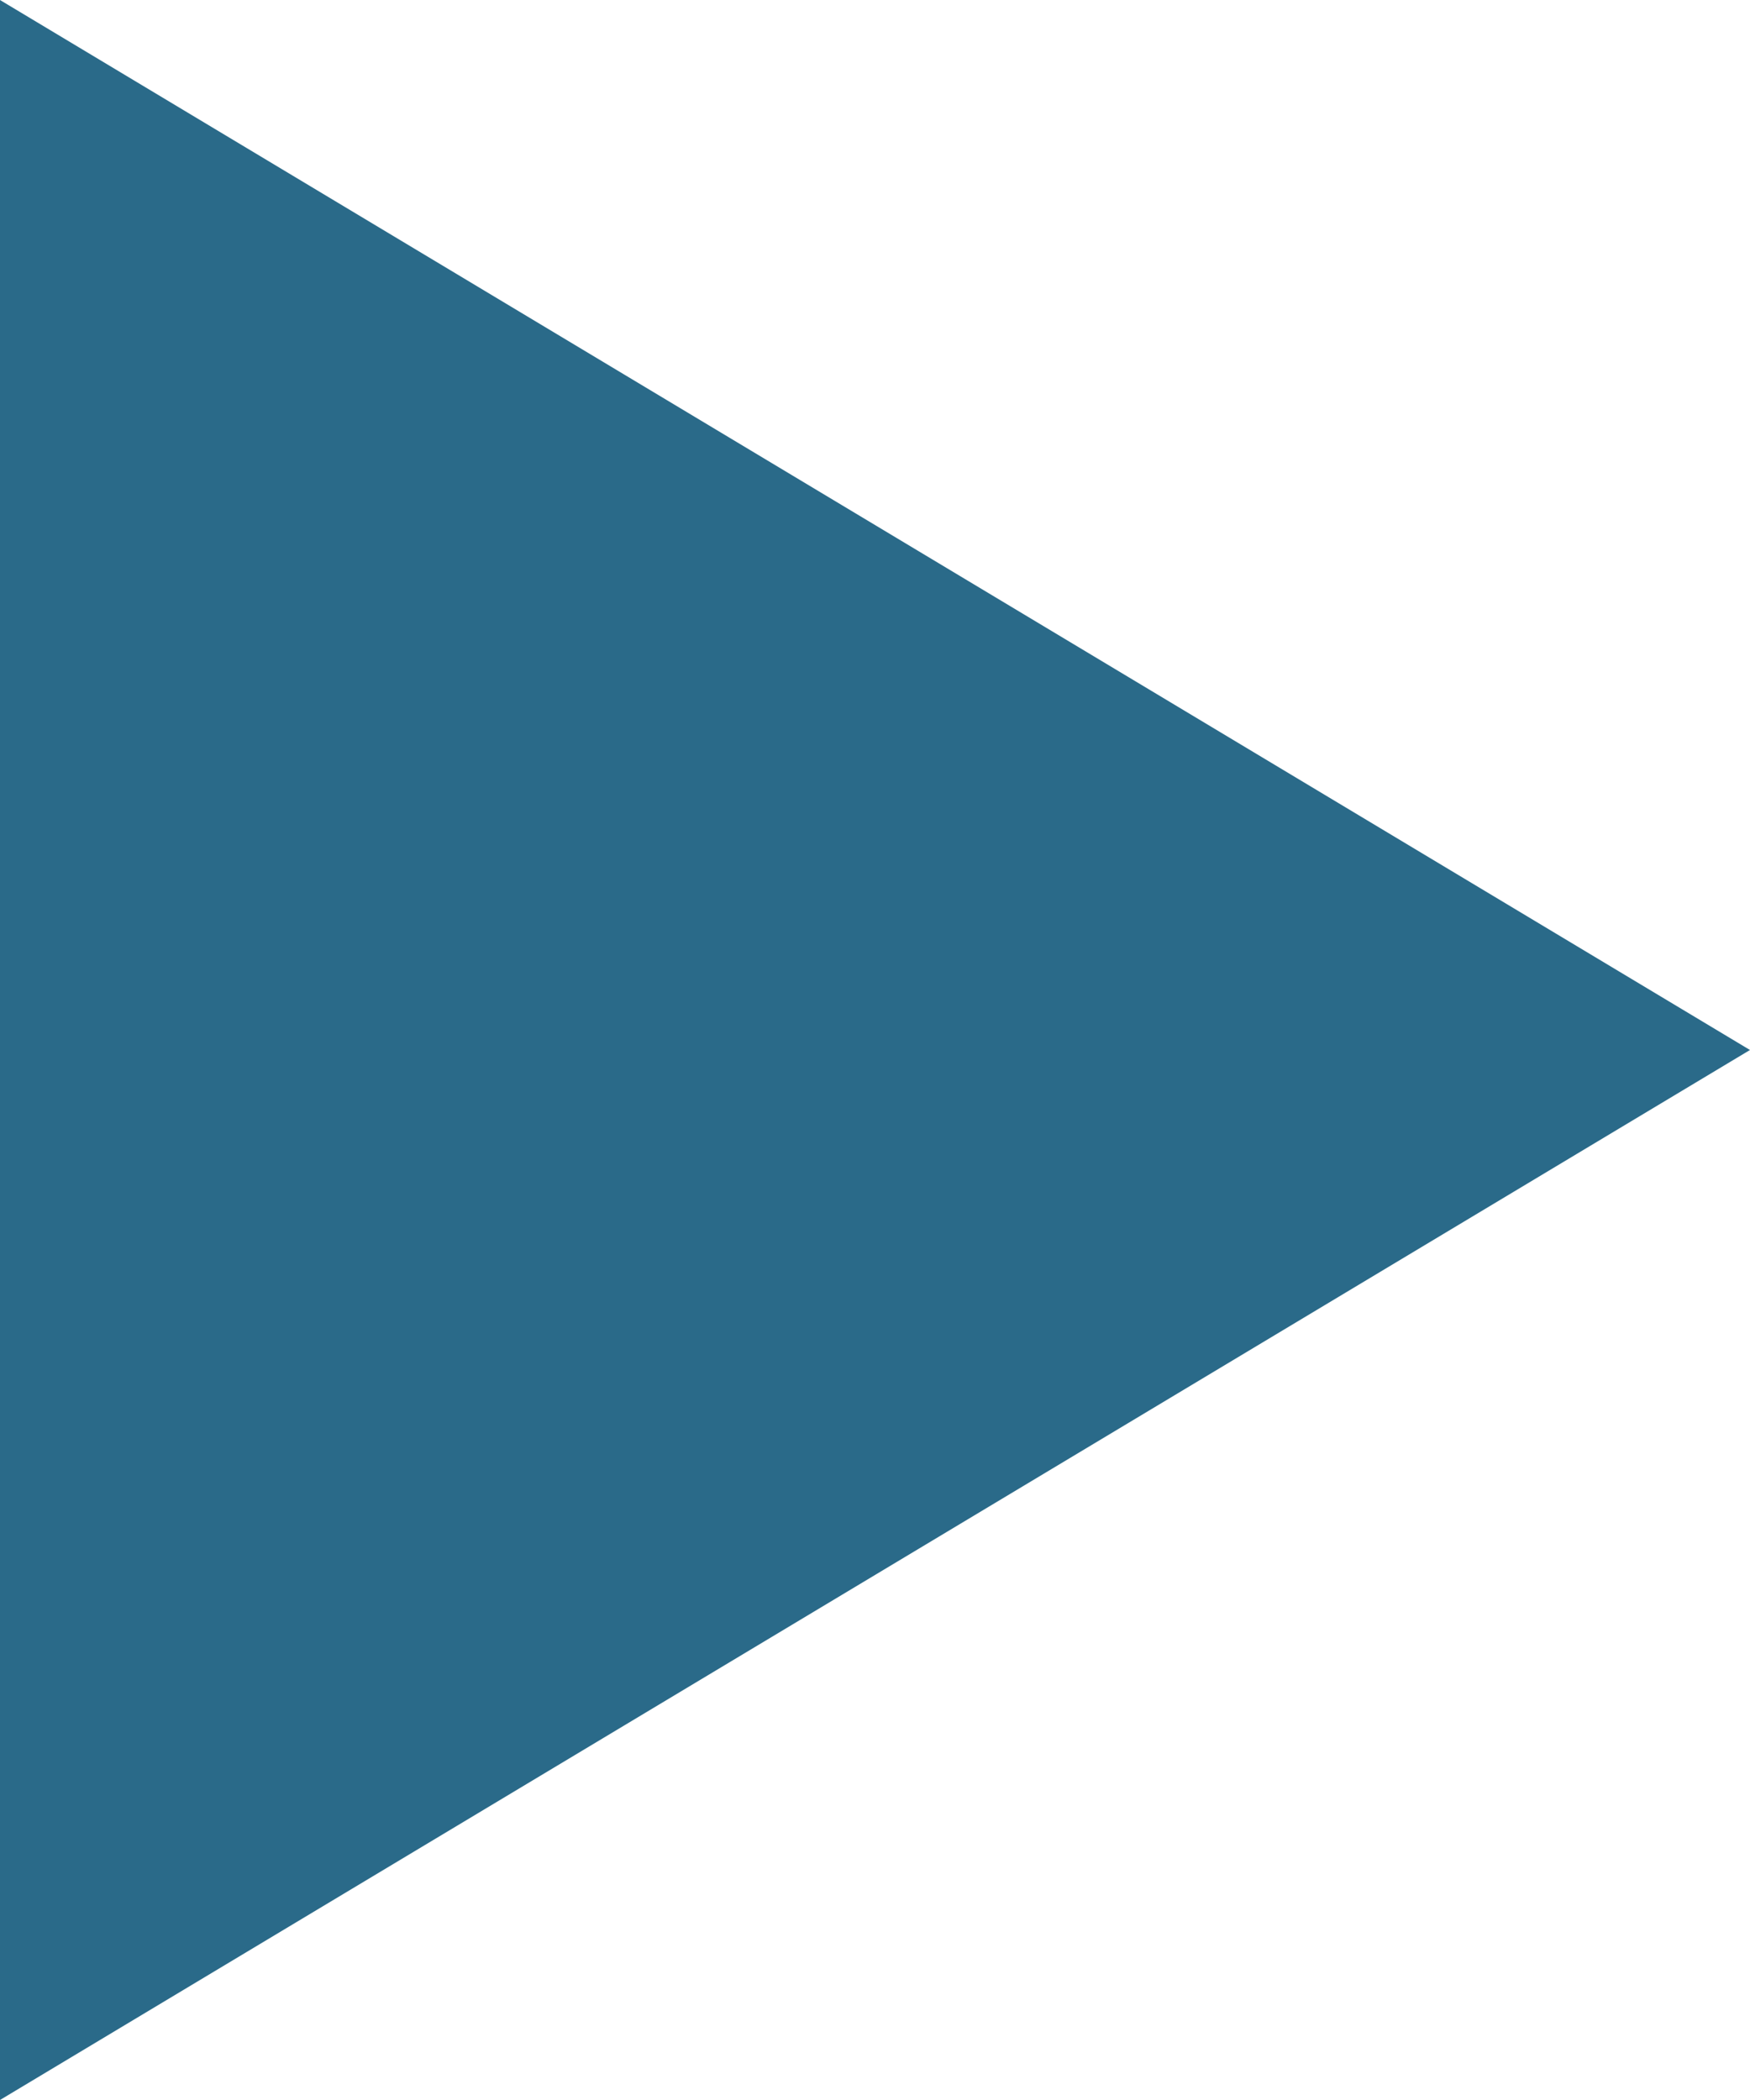 <?xml version="1.0" encoding="UTF-8"?> <svg xmlns="http://www.w3.org/2000/svg" width="20" height="24" viewBox="0 0 20 24" fill="none"> <path d="M20 12L-3.93422e-07 24L6.55651e-07 -8.74228e-07L20 12Z" fill="#2A6A89"></path> </svg> 